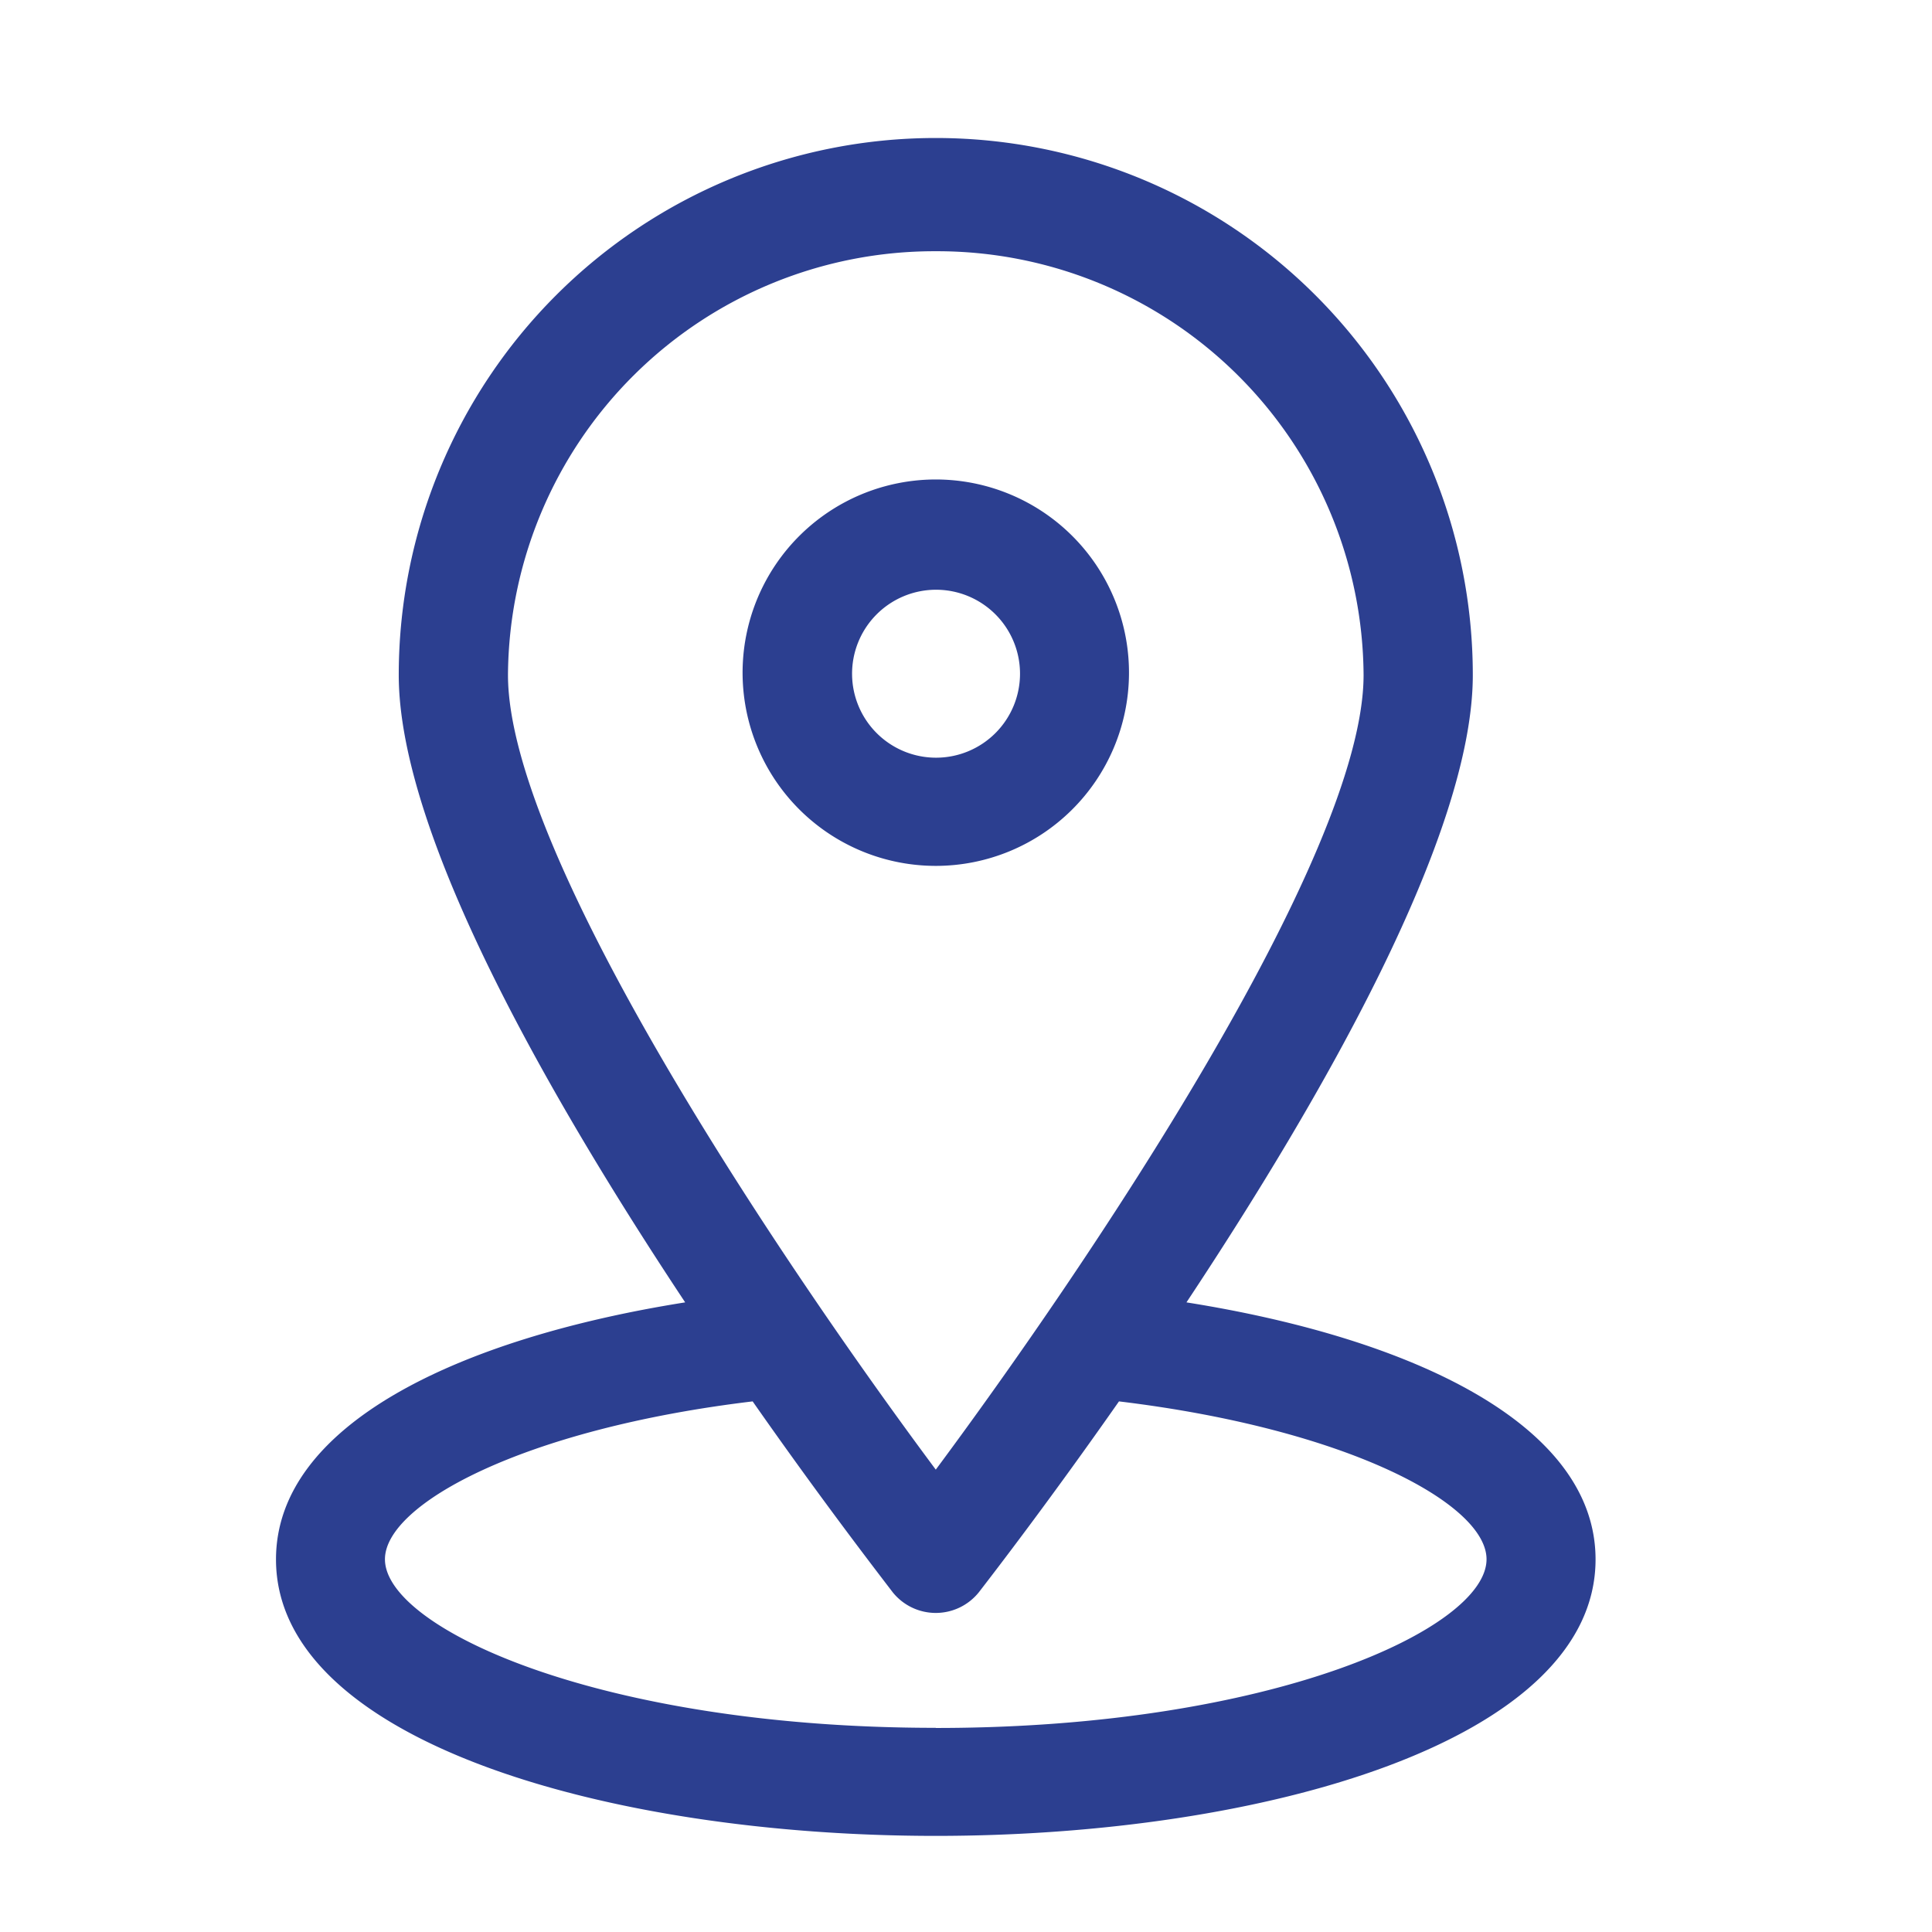 <svg xmlns="http://www.w3.org/2000/svg" width="28" height="28" viewBox="0 0 28 28">
  <g id="그룹_500" data-name="그룹 500" transform="translate(-620 -651)">
    <path id="모양_14" data-name="모양 14" d="M314.206,688.793c1.966-2.965,4.15-6.774,4.15-9.092a7.783,7.783,0,1,0-15.566,0c0,2.318,2.184,6.127,4.151,9.092-3.294.523-5.93,1.779-5.93,3.725,0,2.63,4.811,4.007,9.562,4.007s9.562-1.377,9.562-4.007C320.135,690.572,317.5,689.316,314.206,688.793Zm-3.633-15.234a6.18,6.18,0,0,1,6.2,6.142c0,2.636-4.027,8.591-6.2,11.516-2.178-2.925-6.2-8.878-6.2-11.516a6.181,6.181,0,0,1,6.2-6.142Zm0,21.4c-4.873,0-7.983-1.447-7.983-2.443,0-.8,2.012-1.89,5.329-2.288.99,1.416,1.8,2.465,2.028,2.764a.8.8,0,0,0,1.252,0c.232-.3,1.038-1.348,2.029-2.764,3.315.4,5.327,1.487,5.327,2.288,0,1-3.11,2.445-7.982,2.445Zm2.8-15.26a2.8,2.8,0,1,0-2.8,2.768,2.8,2.8,0,0,0,2.8-2.768Zm-4.013,0a1.217,1.217,0,1,1,1.217,1.2,1.217,1.217,0,0,1-1.217-1.2Z" transform="translate(322.989 -18.918)" fill="#2c3f90" fill-rule="evenodd"/>
  </g>
</svg>
